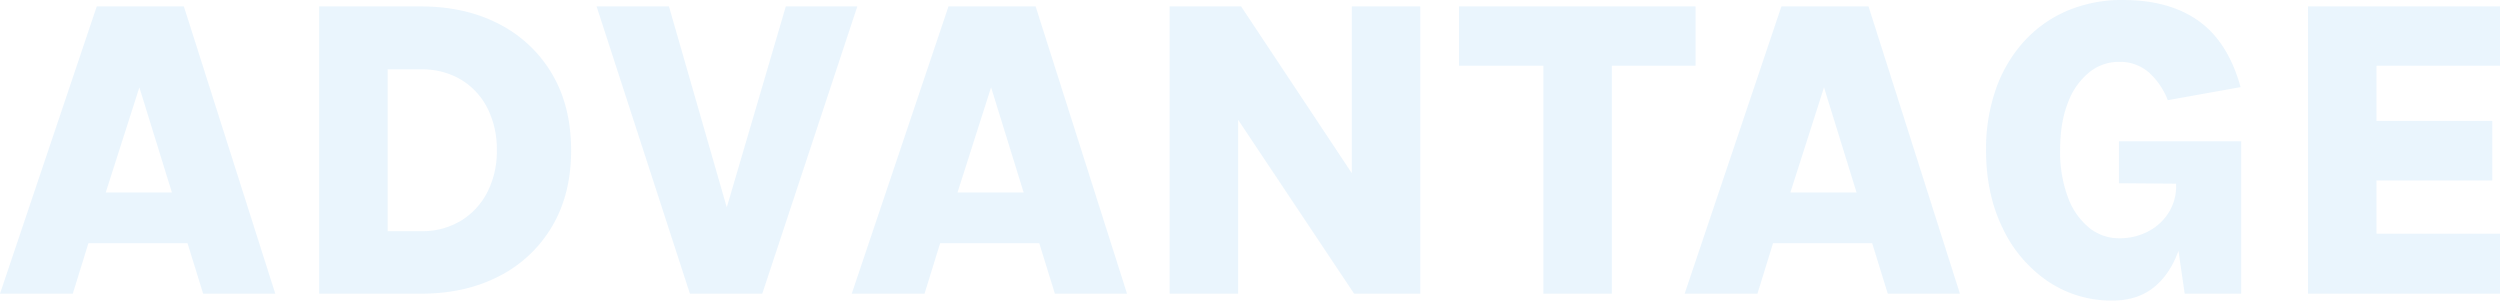 <svg xmlns="http://www.w3.org/2000/svg" width="1051.11" height="126.36" viewBox="0 0 1051.11 126.36"><path d="M-531.135,0l40.68-120.78h36.63L-415.395,0h-30.33l-6.57-21.24h-41.67L-500.535,0Zm44.46-42.57h27.81l-13.68-44.19Zm89.73-78.21h42.75q18.63,0,32.85,7.38A54.68,54.68,0,0,1-299.07-92.475q8.055,13.545,8.055,32.265,0,18.45-8.055,32a54.377,54.377,0,0,1-22.275,20.88Q-335.565,0-354.2,0h-42.75Zm28.8,26.46v68.04h13.95a31.442,31.442,0,0,0,16.965-4.455,30.155,30.155,0,0,0,11.07-12.1,37.583,37.583,0,0,0,3.915-17.37,38.4,38.4,0,0,0-3.915-17.73,29.532,29.532,0,0,0-11.07-12.015A31.941,31.941,0,0,0-354.2-94.32Zm141.3,62.37,26.1-88.83h30.06L-210.645,0h-30.42L-280.3-120.78h30.42l25.56,88.83ZM-173.025,0l40.68-120.78h36.63L-57.285,0h-30.33l-6.57-21.24h-41.67L-142.425,0Zm44.46-42.57h27.81l-13.68-44.19Zm89.19-78.21h30.06L39.195-47.7h-1.98v-73.08h28.8V0H38.2l-53.55-80.28h4.77V0h-28.8ZM82.3-95.85v-24.93h99.45v24.93h-41.67l6.48-6.48V0h-28.8V-102.33l6.48,6.48ZM177.165,0l40.68-120.78h36.63L292.9,0h-30.33l-6.57-21.24h-41.67L207.765,0Zm44.46-42.57h27.81l-13.68-44.19ZM357.075,2.88a47.58,47.58,0,0,1-27.225-8.1,55.9,55.9,0,0,1-18.99-22.365q-6.975-14.265-6.975-32.805a75.992,75.992,0,0,1,4.1-25.515,58.564,58.564,0,0,1,11.7-19.98,52.231,52.231,0,0,1,18.18-13.005,58.508,58.508,0,0,1,23.535-4.59q19.62,0,31.95,8.865T410.9-86.85l-30.6,5.49a30.3,30.3,0,0,0-8.1-11.79,18.421,18.421,0,0,0-12.42-4.32,19.722,19.722,0,0,0-12.645,4.5,29.825,29.825,0,0,0-8.865,12.78q-3.24,8.28-3.24,19.8a54.407,54.407,0,0,0,3.24,19.755A29.8,29.8,0,0,0,347.13-27.81a19.722,19.722,0,0,0,12.645,4.5,25.735,25.735,0,0,0,12.375-2.925,22.231,22.231,0,0,0,8.55-7.92,20.472,20.472,0,0,0,3.105-11.025h5.04q0,14.76-3.51,25.56T374.805-2.97Q367.785,2.88,357.075,2.88ZM387.405,0l-3.6-24.84V-46.26l-24.03-.18V-64.08h51.39V0Zm51.84,0V-120.78h80.73v24.93h-51.93v23.22h48.69v25.02h-48.69V-25.2h51.93V0Z" transform="translate(531.135 123.48)" fill="#2da0e8" opacity="0.099"/></svg>